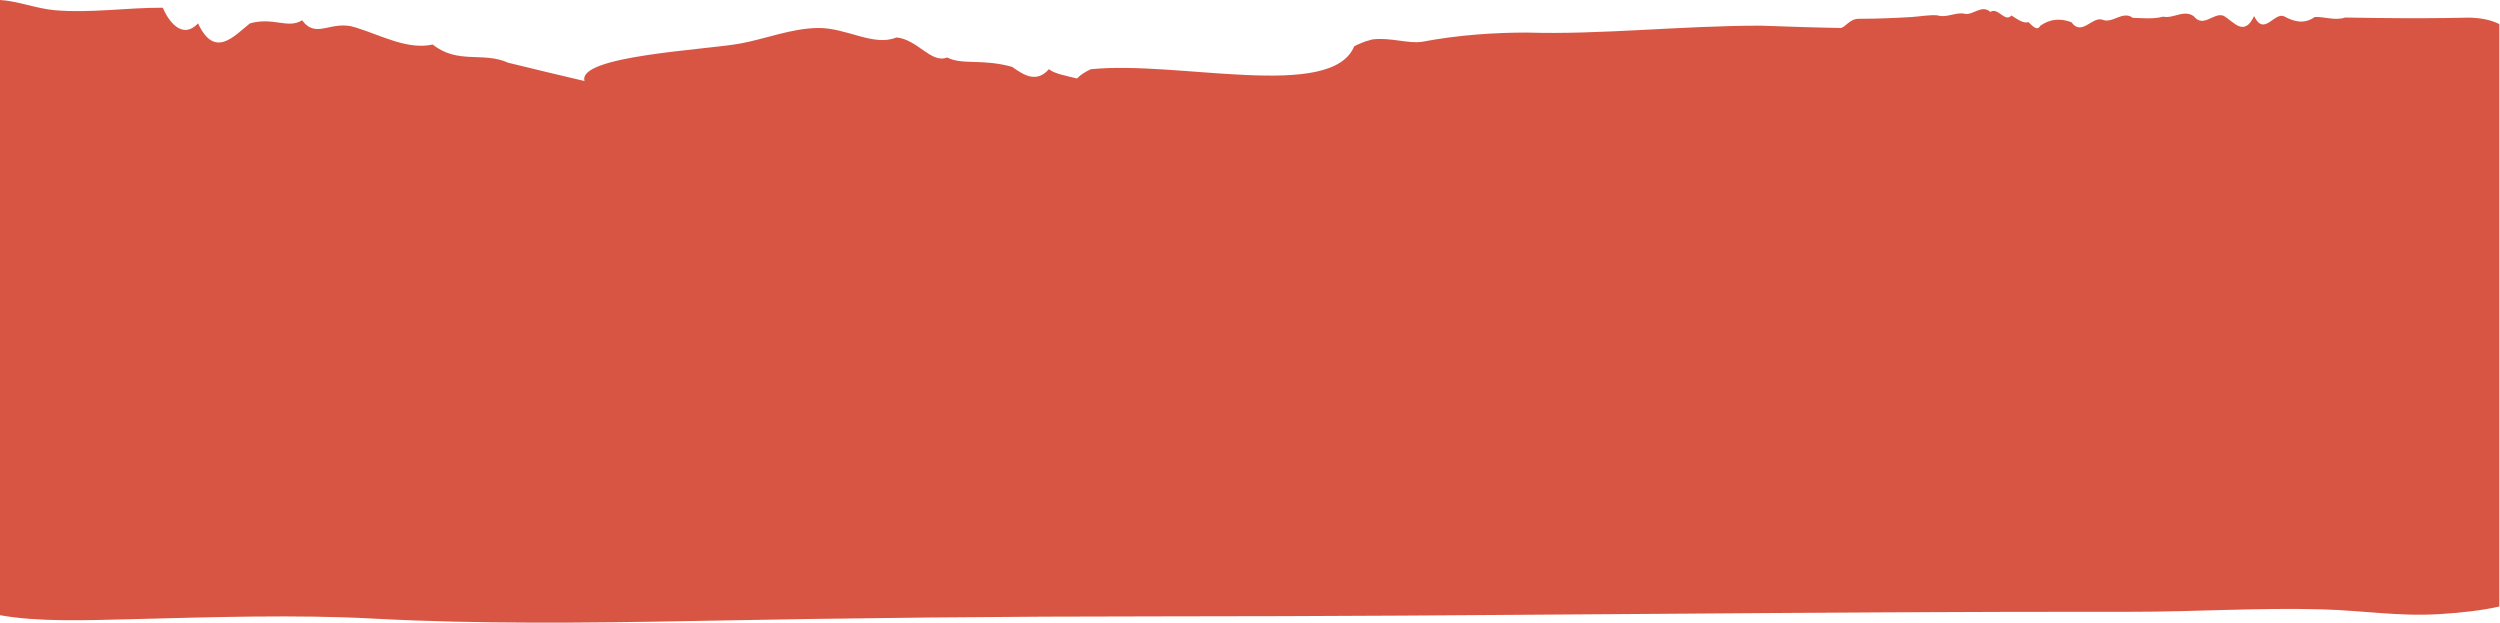 <?xml version="1.0" encoding="UTF-8"?> <svg xmlns="http://www.w3.org/2000/svg" width="2292" height="571" viewBox="0 0 2292 571" fill="none"><path d="M0 0C15.731 0.819 33.714 7.93 50.008 9.336C66.608 10.769 83.133 10.168 99.657 9.221C116.168 8.288 132.68 6.996 149.255 7.073C153.54 17.445 166.291 37.499 181.574 21.423C196.858 54.356 214.674 32.869 229.139 21.435C250.92 15.373 263.863 26.769 276.985 18.609C290.107 36.386 303.408 17.88 325.905 25.132C350.039 32.614 373.508 45.889 396.709 40.825C419.909 59.28 442.841 47.092 465.901 57.502C488.973 63.13 512.161 68.77 535.898 74.295C528.966 51.031 646.951 45.825 679.078 39.84C701.652 35.632 725.863 25.95 749.907 25.656C763.068 25.503 775.845 29.838 787.931 33.138C800.03 36.438 811.438 38.676 821.862 34.315C841.328 36.156 853.695 58.538 868.275 52.693C882.868 59.932 899.661 53.525 928.016 61.313C939.386 69.588 950.564 75.97 961.678 63.398C966.551 67.721 979.046 69.819 987.385 71.929C991.542 67.721 995.711 65.611 999.881 63.513C1079.04 55.098 1220.68 92.968 1241.52 42.474C1245.68 40.377 1249.84 38.267 1258.18 36.156C1274.84 34.059 1291.51 40.377 1304.01 38.267C1337.34 31.948 1370.66 29.851 1399.83 29.851C1466.48 31.948 1541.48 23.546 1614.05 23.52C1626.3 23.942 1638.59 24.364 1650.82 24.748C1663.05 25.119 1675.21 25.439 1687.3 25.643C1691.45 25.643 1695.62 17.228 1703.96 17.228C1720.63 17.228 1736.61 16.563 1752.49 15.616C1760.42 15.143 1768.32 13.429 1776.25 14.056C1784.18 16.665 1792.15 11.344 1800.22 12.38C1808.27 15.181 1816.45 3.466 1824.77 10.922C1831.72 6.229 1838.2 21.013 1844.06 14.197C1849.93 17.893 1855.17 21.755 1859.65 20.272C1864.11 24.556 1867.82 28.547 1870.6 23.546C1880.13 16.869 1889.6 16.857 1899.06 20.361C1908.49 33.407 1917.91 15.156 1927.28 17.995C1936.66 22.126 1946.01 9.362 1955.33 16.332C1964.65 16.614 1973.96 17.663 1983.25 15.271C1992.54 17.33 2001.81 8.556 2011.07 14.721C2020.33 26.359 2029.57 10.654 2038.83 14.567C2048.08 20.041 2057.31 34.161 2066.56 14.734C2075.82 33.995 2085.07 10.488 2094.31 15.105C2103.59 20.157 2112.85 22.216 2122.13 15.578C2131.42 15.181 2140.73 19.21 2150.05 16.064C2159.38 16.217 2168.73 16.358 2178.1 16.473C2206.24 16.793 2234.62 16.844 2263.46 16.153C2273.59 16.422 2282.95 17.829 2291.39 22.088V556.07C2276.48 559.421 2258.51 561.647 2237.23 562.977C2199.02 565.368 2168.05 559.767 2128.92 558.654C2070.21 557.004 2012.17 560.943 1953.81 560.879C1657.26 560.521 1362.52 565.087 1065.39 565.087C920.969 565.087 779.554 566.507 636.489 569.295C539.262 571.175 436.561 572.224 342.532 567.133C271.78 563.297 193.354 565.816 120.824 567.658C78.183 568.732 34.685 570.305 0 564V0Z" fill="#D85543"></path></svg> 